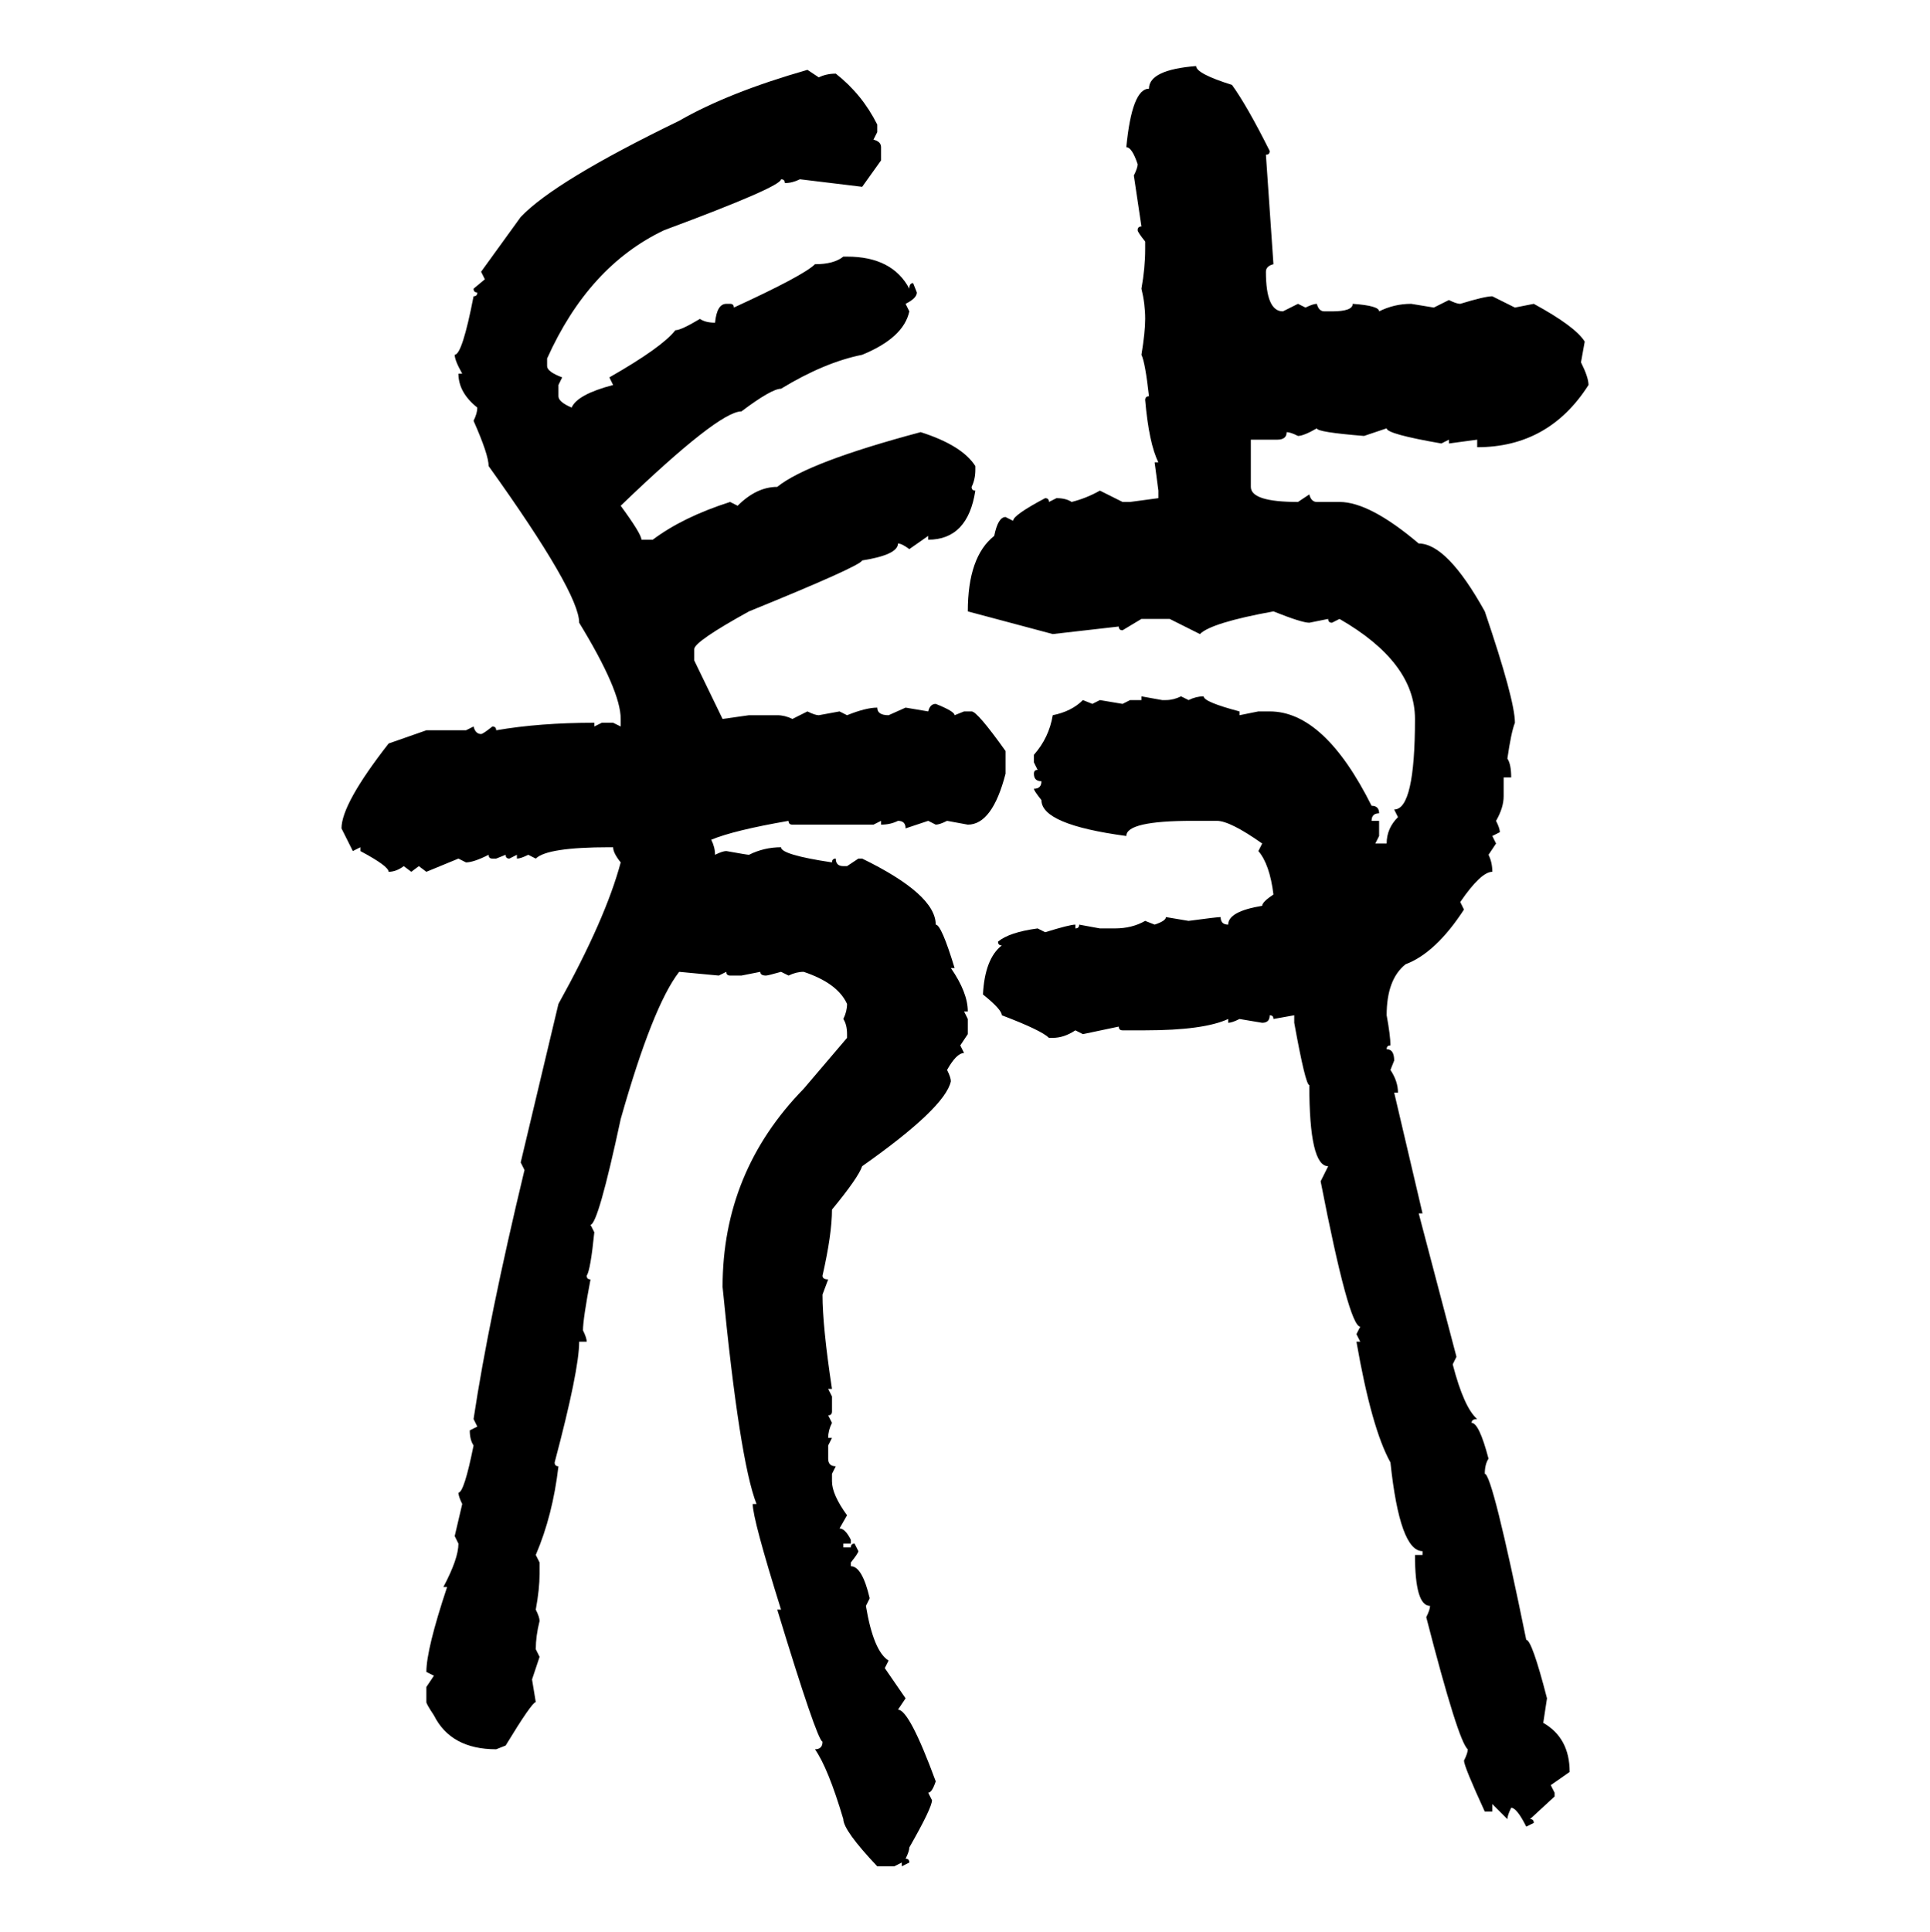 <svg xmlns="http://www.w3.org/2000/svg" xmlns:xlink="http://www.w3.org/1999/xlink" width="299.707" height="300"><path d="M185.74 10.25L185.74 10.25Q185.74 11.43 191.31 13.18L191.31 13.18Q193.65 16.41 197.17 23.44L197.17 23.44Q197.17 24.02 196.58 24.02L196.58 24.02L197.75 41.02Q196.58 41.31 196.58 42.19L196.58 42.19Q196.58 48.34 199.22 48.34L199.22 48.34L201.56 47.17L202.73 47.75Q203.91 47.17 204.49 47.17L204.49 47.17Q204.79 48.34 205.66 48.34L205.66 48.34L206.84 48.34Q210.06 48.34 210.06 47.17L210.06 47.17Q214.16 47.46 214.16 48.34L214.16 48.34Q216.50 47.17 219.14 47.17L219.14 47.17L222.66 47.75L225 46.58Q226.17 47.17 226.76 47.17L226.76 47.17Q230.57 46.00 231.74 46.00L231.74 46.00L235.25 47.75L238.18 47.17Q244.63 50.68 246.09 53.03L246.09 53.03L245.51 56.25Q246.68 58.59 246.68 59.77L246.68 59.77Q240.53 69.43 229.39 69.43L229.39 69.43L229.39 68.26L225 68.85L225 68.26L223.83 68.85Q215.33 67.38 215.33 66.50L215.33 66.50L211.82 67.68Q204.49 67.09 204.49 66.50L204.49 66.50Q202.44 67.68 201.56 67.68L201.56 67.68Q200.39 67.09 199.80 67.09L199.80 67.09Q199.80 68.26 198.34 68.26L198.34 68.26L194.24 68.26L194.24 75.59Q194.24 77.93 201.56 77.93L201.56 77.93L203.32 76.76Q203.61 77.93 204.49 77.93L204.49 77.93L208.01 77.93Q212.70 77.93 220.31 84.38L220.31 84.38Q224.71 84.38 230.57 94.92L230.57 94.92Q235.25 108.69 235.25 112.21L235.25 112.21Q234.67 113.67 234.08 117.77L234.08 117.77Q234.67 118.65 234.67 120.70L234.67 120.70L233.50 120.70L233.50 123.63Q233.50 125.39 232.32 127.44L232.32 127.44Q232.91 128.61 232.91 129.20L232.91 129.20L231.74 129.79L232.32 130.96L231.15 132.71Q231.74 133.89 231.74 135.35L231.74 135.35Q229.98 135.35 226.76 140.04L226.76 140.04L227.34 141.21Q222.95 147.95 218.26 149.71L218.26 149.71Q215.33 152.05 215.33 157.62L215.33 157.62Q215.92 160.84 215.92 162.30L215.92 162.30Q215.33 162.30 215.33 162.89L215.33 162.89Q216.50 162.89 216.50 164.65L216.50 164.65L215.92 166.11Q217.09 167.87 217.09 169.63L217.09 169.63L216.50 169.63L220.90 188.38L220.31 188.38L226.17 210.64L225.59 211.82Q227.34 218.55 229.39 220.31L229.39 220.31Q228.52 220.31 228.52 220.90L228.52 220.90Q229.69 220.90 231.15 226.46L231.15 226.46Q230.57 227.34 230.57 228.81L230.57 228.81Q231.74 228.81 237.01 254.59L237.01 254.59Q237.89 254.59 240.23 263.67L240.23 263.67L239.65 267.48Q243.75 269.82 243.75 275.10L243.75 275.10L240.82 277.15L241.41 278.32L241.41 278.91L237.60 282.42Q238.18 282.42 238.18 283.01L238.18 283.01L237.01 283.59Q235.55 280.66 234.67 280.66L234.67 280.66Q234.08 281.84 234.08 282.42L234.08 282.42L231.74 280.08L231.74 281.25L230.57 281.25Q227.34 274.22 227.34 273.34L227.34 273.34Q227.93 272.17 227.93 271.58L227.93 271.58Q226.46 270.41 221.48 251.07L221.48 251.07Q222.07 249.90 222.07 249.32L222.07 249.32Q219.73 249.32 219.73 241.41L219.73 241.41L220.90 241.41L220.90 240.82Q217.38 240.82 215.92 227.05L215.92 227.05Q212.99 221.78 210.64 208.30L210.64 208.30L211.23 208.30L210.64 207.13L211.23 205.96Q209.47 205.96 205.08 183.40L205.08 183.40L206.25 181.05Q203.32 181.05 203.32 168.46L203.32 168.46Q202.73 168.46 200.98 158.79L200.98 158.79L200.98 157.62L197.75 158.20Q197.75 157.62 197.17 157.62L197.17 157.62Q197.17 158.79 196.00 158.79L196.00 158.79L192.48 158.20Q191.31 158.79 190.72 158.79L190.72 158.79L190.72 158.20Q186.91 159.96 177.83 159.96L177.83 159.96L174.32 159.96Q173.73 159.96 173.73 159.38L173.73 159.38L168.16 160.55L166.99 159.96Q165.23 161.13 163.48 161.13L163.48 161.13L162.89 161.13Q161.72 159.96 155.57 157.62L155.57 157.62Q155.57 156.74 152.64 154.39L152.64 154.39Q152.93 148.83 155.57 146.78L155.57 146.78Q154.98 146.78 154.98 146.19L154.98 146.19Q156.74 144.73 161.13 144.14L161.13 144.14L162.30 144.73Q166.11 143.55 166.99 143.55L166.99 143.55L166.99 144.14Q167.58 144.14 167.58 143.55L167.58 143.55L170.80 144.14L173.14 144.14Q175.78 144.14 177.83 142.97L177.83 142.97L179.30 143.55Q181.05 142.97 181.05 142.38L181.05 142.38L184.57 142.97Q188.96 142.38 189.55 142.38L189.55 142.38Q189.55 143.55 190.72 143.55L190.72 143.55Q190.72 141.50 196.00 140.63L196.00 140.63Q196.00 140.04 197.75 138.87L197.75 138.87Q197.17 134.18 195.41 132.13L195.41 132.13L196.00 130.96Q191.02 127.44 188.96 127.44L188.96 127.44L185.16 127.44Q174.90 127.44 174.90 129.79L174.90 129.79Q161.72 128.03 161.72 124.22L161.72 124.22Q160.55 122.75 160.55 122.46L160.55 122.46Q161.72 122.46 161.72 121.29L161.72 121.29Q160.55 121.29 160.55 120.12L160.55 120.12Q160.55 119.53 161.13 119.53L161.13 119.53L160.55 118.36L160.55 117.19Q162.89 114.55 163.48 111.04L163.48 111.04Q166.41 110.45 168.16 108.69L168.16 108.69L169.63 109.28L170.80 108.69L174.32 109.28L175.49 108.69L177.25 108.69L177.25 108.11L180.47 108.69L181.05 108.69Q182.23 108.69 183.40 108.11L183.40 108.11L184.57 108.69Q185.74 108.11 186.91 108.11L186.91 108.11Q186.91 108.98 192.48 110.45L192.48 110.45L192.48 111.04L195.41 110.45L197.17 110.45Q205.66 110.45 212.99 125.10L212.99 125.10Q214.16 125.10 214.16 126.27L214.16 126.27Q212.99 126.27 212.99 127.44L212.99 127.44L214.16 127.44L214.16 129.79L213.57 130.96L215.33 130.96Q215.33 128.61 217.09 126.86L217.09 126.86L216.50 125.68Q219.73 125.68 219.73 111.62L219.73 111.62Q219.73 102.83 208.01 96.09L208.01 96.09L206.84 96.68Q206.25 96.68 206.25 96.09L206.25 96.09L203.32 96.68Q202.15 96.68 197.75 94.92L197.75 94.92Q188.09 96.68 186.33 98.44L186.33 98.44L181.64 96.09L177.25 96.09L174.32 97.85Q173.73 97.85 173.73 97.27L173.73 97.27L163.48 98.44L150.29 94.92Q150.29 86.43 154.39 83.20L154.39 83.20Q154.98 80.27 156.15 80.27L156.15 80.27L157.32 80.86Q157.32 79.98 162.30 77.34L162.30 77.34Q162.89 77.34 162.89 77.93L162.89 77.93L164.06 77.34Q165.53 77.34 166.41 77.93L166.41 77.93Q168.75 77.34 170.80 76.17L170.80 76.17L174.32 77.93L175.49 77.93L179.88 77.34L179.88 76.17L179.30 71.78L179.88 71.78Q178.42 68.85 177.83 62.11L177.83 62.11Q177.83 61.52 178.42 61.52L178.42 61.52Q177.83 56.25 177.25 55.08L177.25 55.08Q177.83 51.56 177.83 49.51L177.83 49.51Q177.83 47.17 177.25 44.82L177.25 44.82Q177.83 41.60 177.83 38.67L177.83 38.67L177.83 37.50Q176.66 36.04 176.66 35.74L176.66 35.74Q176.66 35.16 177.25 35.16L177.25 35.16L176.07 27.25Q176.66 26.07 176.66 25.49L176.66 25.49Q175.78 22.85 174.90 22.85L174.90 22.85Q175.78 13.77 178.42 13.77L178.42 13.77Q178.42 10.84 185.74 10.25ZM125.39 10.84L125.39 10.84L127.15 12.01Q128.32 11.43 129.79 11.43L129.79 11.43Q133.89 14.65 136.23 19.34L136.23 19.34L136.23 20.51L135.64 21.68Q136.82 21.97 136.82 22.85L136.82 22.85L136.82 24.90L133.89 29.00L124.22 27.83Q123.05 28.42 121.88 28.42L121.88 28.42Q121.88 27.83 121.29 27.83L121.29 27.83Q121.29 29.00 103.13 35.74L103.13 35.74Q91.41 41.31 84.96 55.66L84.96 55.66L84.96 56.84Q84.96 57.71 87.30 58.59L87.30 58.59L86.72 59.77L86.72 61.52Q86.72 62.40 88.77 63.28L88.77 63.28Q89.65 61.23 95.21 59.77L95.21 59.77L94.63 58.59Q102.83 53.91 104.88 51.27L104.88 51.27Q105.76 51.27 108.69 49.51L108.69 49.51Q109.57 50.10 111.04 50.10L111.04 50.10Q111.33 47.17 112.79 47.17L112.79 47.17L113.38 47.17Q113.96 47.17 113.96 47.75L113.96 47.75Q124.80 42.77 126.56 41.02L126.56 41.02Q129.49 41.02 130.96 39.84L130.96 39.84L131.54 39.84Q138.57 39.84 141.21 44.82L141.21 44.82Q141.21 43.95 141.80 43.95L141.80 43.95L142.38 45.41Q142.38 46.29 140.63 47.17L140.63 47.17L141.21 48.34Q140.33 52.44 133.89 55.08L133.89 55.08Q128.03 56.25 121.29 60.35L121.29 60.35Q119.82 60.35 115.14 63.87L115.14 63.87Q111.62 63.87 96.39 78.52L96.39 78.52Q99.61 82.91 99.61 83.79L99.61 83.79L101.37 83.79Q106.05 80.27 113.38 77.93L113.38 77.93L114.55 78.52Q117.48 75.59 120.70 75.59L120.70 75.59Q125.39 71.78 142.97 67.09L142.97 67.09Q149.41 69.14 151.46 72.36L151.46 72.36L151.46 72.95Q151.46 74.41 150.88 75.59L150.88 75.59Q150.88 76.17 151.46 76.17L151.46 76.17Q150.29 83.79 144.14 83.79L144.14 83.79L144.14 83.20L141.21 85.25Q140.04 84.38 139.45 84.38L139.45 84.38Q139.45 86.13 133.89 87.01L133.89 87.01Q133.59 87.89 116.31 94.92L116.31 94.92Q107.81 99.61 107.81 100.78L107.81 100.78L107.81 102.54L112.21 111.62L116.31 111.04L120.70 111.04Q121.88 111.04 123.05 111.62L123.05 111.62L125.39 110.45Q126.56 111.04 127.15 111.04L127.15 111.04L130.37 110.45L131.54 111.04Q134.47 109.86 136.23 109.86L136.23 109.86Q136.23 111.04 137.99 111.04L137.99 111.04L140.63 109.86L144.14 110.45Q144.43 109.28 145.31 109.28L145.31 109.28Q148.24 110.45 148.24 111.04L148.24 111.04L149.71 110.45L150.88 110.45Q151.76 110.45 156.15 116.60L156.15 116.60L156.15 120.12Q154.10 128.03 150.29 128.03L150.29 128.03L147.07 127.44Q145.90 128.03 145.31 128.03L145.31 128.03L144.14 127.44L140.63 128.61Q140.63 127.44 139.45 127.44L139.45 127.44Q138.28 128.03 136.82 128.03L136.82 128.03L136.82 127.44L135.64 128.03L123.05 128.03Q122.46 128.03 122.46 127.44L122.46 127.44Q113.96 128.91 110.45 130.37L110.45 130.37Q111.04 131.54 111.04 132.71L111.04 132.71Q112.21 132.13 112.79 132.13L112.79 132.13Q116.02 132.71 116.31 132.71L116.31 132.71Q118.65 131.54 121.29 131.54L121.29 131.54Q121.29 132.71 129.20 133.89L129.20 133.89Q129.20 133.30 129.79 133.30L129.79 133.30Q129.79 134.47 130.96 134.47L130.96 134.47L131.54 134.47L133.30 133.30L133.89 133.30Q145.31 138.87 145.31 143.55L145.31 143.55Q146.19 143.55 148.24 150.29L148.24 150.29L147.66 150.29Q150.29 154.10 150.29 157.03L150.29 157.03L149.71 157.03L150.29 158.20L150.29 160.55L149.12 162.30L149.71 163.48Q148.54 163.48 147.07 166.11L147.07 166.11Q147.66 167.29 147.66 167.87L147.66 167.87Q146.78 171.97 133.89 181.05L133.89 181.05Q133.30 182.81 129.20 187.79L129.20 187.79Q129.20 191.60 127.73 198.05L127.73 198.05Q127.73 198.63 128.61 198.63L128.61 198.63L127.73 200.98Q127.73 205.96 129.20 215.63L129.20 215.63L128.61 215.63L129.20 216.80L129.20 219.14Q129.20 219.73 128.61 219.73L128.61 219.73L129.20 220.90Q128.61 222.07 128.61 223.24L128.61 223.24L129.20 223.24L128.61 224.41L128.61 226.46Q128.61 227.64 129.79 227.64L129.79 227.64L129.20 228.81L129.20 229.98Q129.20 232.03 131.54 235.25L131.54 235.25L130.37 237.30Q131.25 237.30 132.13 239.06L132.13 239.06L132.13 239.65L130.96 239.65L130.96 240.23L132.13 240.23Q132.13 239.65 132.71 239.65L132.71 239.65L133.30 240.82Q133.30 241.11 132.13 242.58L132.13 242.58L132.13 243.16Q133.89 243.16 135.06 248.14L135.06 248.14L134.47 249.32Q135.64 256.35 137.99 257.81L137.99 257.81L137.40 258.98L140.63 263.67L139.45 265.43Q141.21 265.43 145.31 276.56L145.31 276.56Q144.73 278.32 144.14 278.32L144.14 278.32L144.73 279.49Q144.73 280.66 141.21 286.82L141.21 286.82Q141.21 287.40 140.63 288.57L140.63 288.57Q141.21 288.57 141.21 289.16L141.21 289.16L140.04 289.75L140.04 289.16L138.87 289.75L136.23 289.75Q130.96 284.18 130.96 282.42L130.96 282.42Q128.61 274.51 126.56 271.58L126.56 271.58Q127.73 271.58 127.73 270.41L127.73 270.41Q126.86 270.12 120.70 249.90L120.70 249.90L121.29 249.90Q116.89 235.84 116.89 233.50L116.89 233.50L117.48 233.50Q114.84 226.76 112.21 199.80L112.21 199.80Q112.21 181.93 124.80 169.04L124.80 169.04L131.54 161.13L131.54 160.55Q131.54 159.08 130.96 158.20L130.96 158.20Q131.54 157.03 131.54 155.86L131.54 155.86Q130.08 152.64 124.80 150.88L124.80 150.88Q123.63 150.88 122.46 151.46L122.46 151.46L121.29 150.88Q119.24 151.46 118.95 151.46L118.95 151.46Q118.07 151.46 118.07 150.88L118.07 150.88L115.14 151.46L113.38 151.46Q112.79 151.46 112.79 150.88L112.79 150.88L111.62 151.46L105.47 150.88Q101.37 156.15 96.39 173.73L96.39 173.73Q92.87 190.14 91.70 190.14L91.70 190.14L92.29 191.31Q91.70 197.17 91.11 198.05L91.11 198.05Q91.11 198.63 91.70 198.63L91.70 198.63Q90.53 204.79 90.53 206.54L90.53 206.54Q91.11 207.71 91.11 208.30L91.11 208.30L89.94 208.30Q89.94 212.70 86.13 227.05L86.13 227.05Q86.13 227.64 86.72 227.64L86.72 227.64Q85.84 235.25 83.20 241.41L83.20 241.41L83.79 242.58L83.79 244.34Q83.79 246.68 83.20 249.90L83.20 249.90Q83.79 251.07 83.79 251.66L83.79 251.66Q83.20 254.00 83.20 256.05L83.20 256.05L83.79 257.23L82.62 260.74L83.20 264.26Q82.62 264.26 78.52 271.00L78.52 271.00L77.05 271.58Q70.02 271.58 67.38 266.31L67.38 266.31Q66.21 264.55 66.21 264.26L66.21 264.26L66.21 261.91L67.38 260.16L66.21 259.57Q66.21 256.05 69.43 246.39L69.43 246.39L68.85 246.39Q71.19 241.99 71.19 239.65L71.19 239.65L70.61 238.48L71.78 233.50Q71.19 232.32 71.19 231.74L71.19 231.74Q72.07 231.74 73.54 224.41L73.54 224.41Q72.95 223.54 72.95 222.07L72.95 222.07L74.12 221.48L73.54 220.31Q75.88 204.79 81.45 181.64L81.45 181.64L80.86 180.47L86.72 155.86Q94.04 142.68 96.39 133.89L96.39 133.89Q95.21 132.42 95.21 131.54L95.21 131.54L94.63 131.54Q84.96 131.54 83.20 133.30L83.20 133.30L82.03 132.71Q80.86 133.30 80.27 133.30L80.27 133.30L80.27 132.71L79.10 133.30Q78.52 133.30 78.52 132.71L78.52 132.71L77.05 133.30L76.46 133.30Q75.88 133.30 75.88 132.71L75.88 132.71Q73.54 133.89 72.36 133.89L72.36 133.89L71.19 133.30L66.21 135.35L65.04 134.47L63.87 135.35L62.70 134.47Q61.52 135.35 60.35 135.35L60.35 135.35Q60.35 134.47 55.96 132.13L55.96 132.13L55.96 131.54L54.79 132.13L53.03 128.61Q53.03 124.80 60.35 115.43L60.35 115.43L66.21 113.38L72.36 113.38L73.54 112.79Q73.83 113.96 74.71 113.96L74.71 113.96Q75 113.96 76.46 112.79L76.46 112.79Q77.05 112.79 77.05 113.38L77.05 113.38Q83.79 112.21 92.29 112.21L92.29 112.21L92.29 112.79L93.46 112.21L95.21 112.21L96.39 112.79L96.39 111.62Q96.39 107.23 89.94 96.68L89.94 96.68Q89.94 91.99 75.88 72.36L75.88 72.36Q75.88 70.61 73.54 65.33L73.54 65.33Q74.12 64.16 74.12 63.28L74.12 63.28Q71.19 60.94 71.19 58.01L71.19 58.01L71.78 58.01Q70.61 55.96 70.61 55.08L70.61 55.08Q71.78 55.08 73.54 46.00L73.54 46.00Q74.12 46.00 74.12 45.41L74.12 45.41Q73.54 45.41 73.54 44.82L73.54 44.82L75.29 43.36L74.71 42.19L80.86 33.69Q86.13 28.13 105.47 18.75L105.47 18.75Q113.09 14.36 125.39 10.84Z"/></svg>